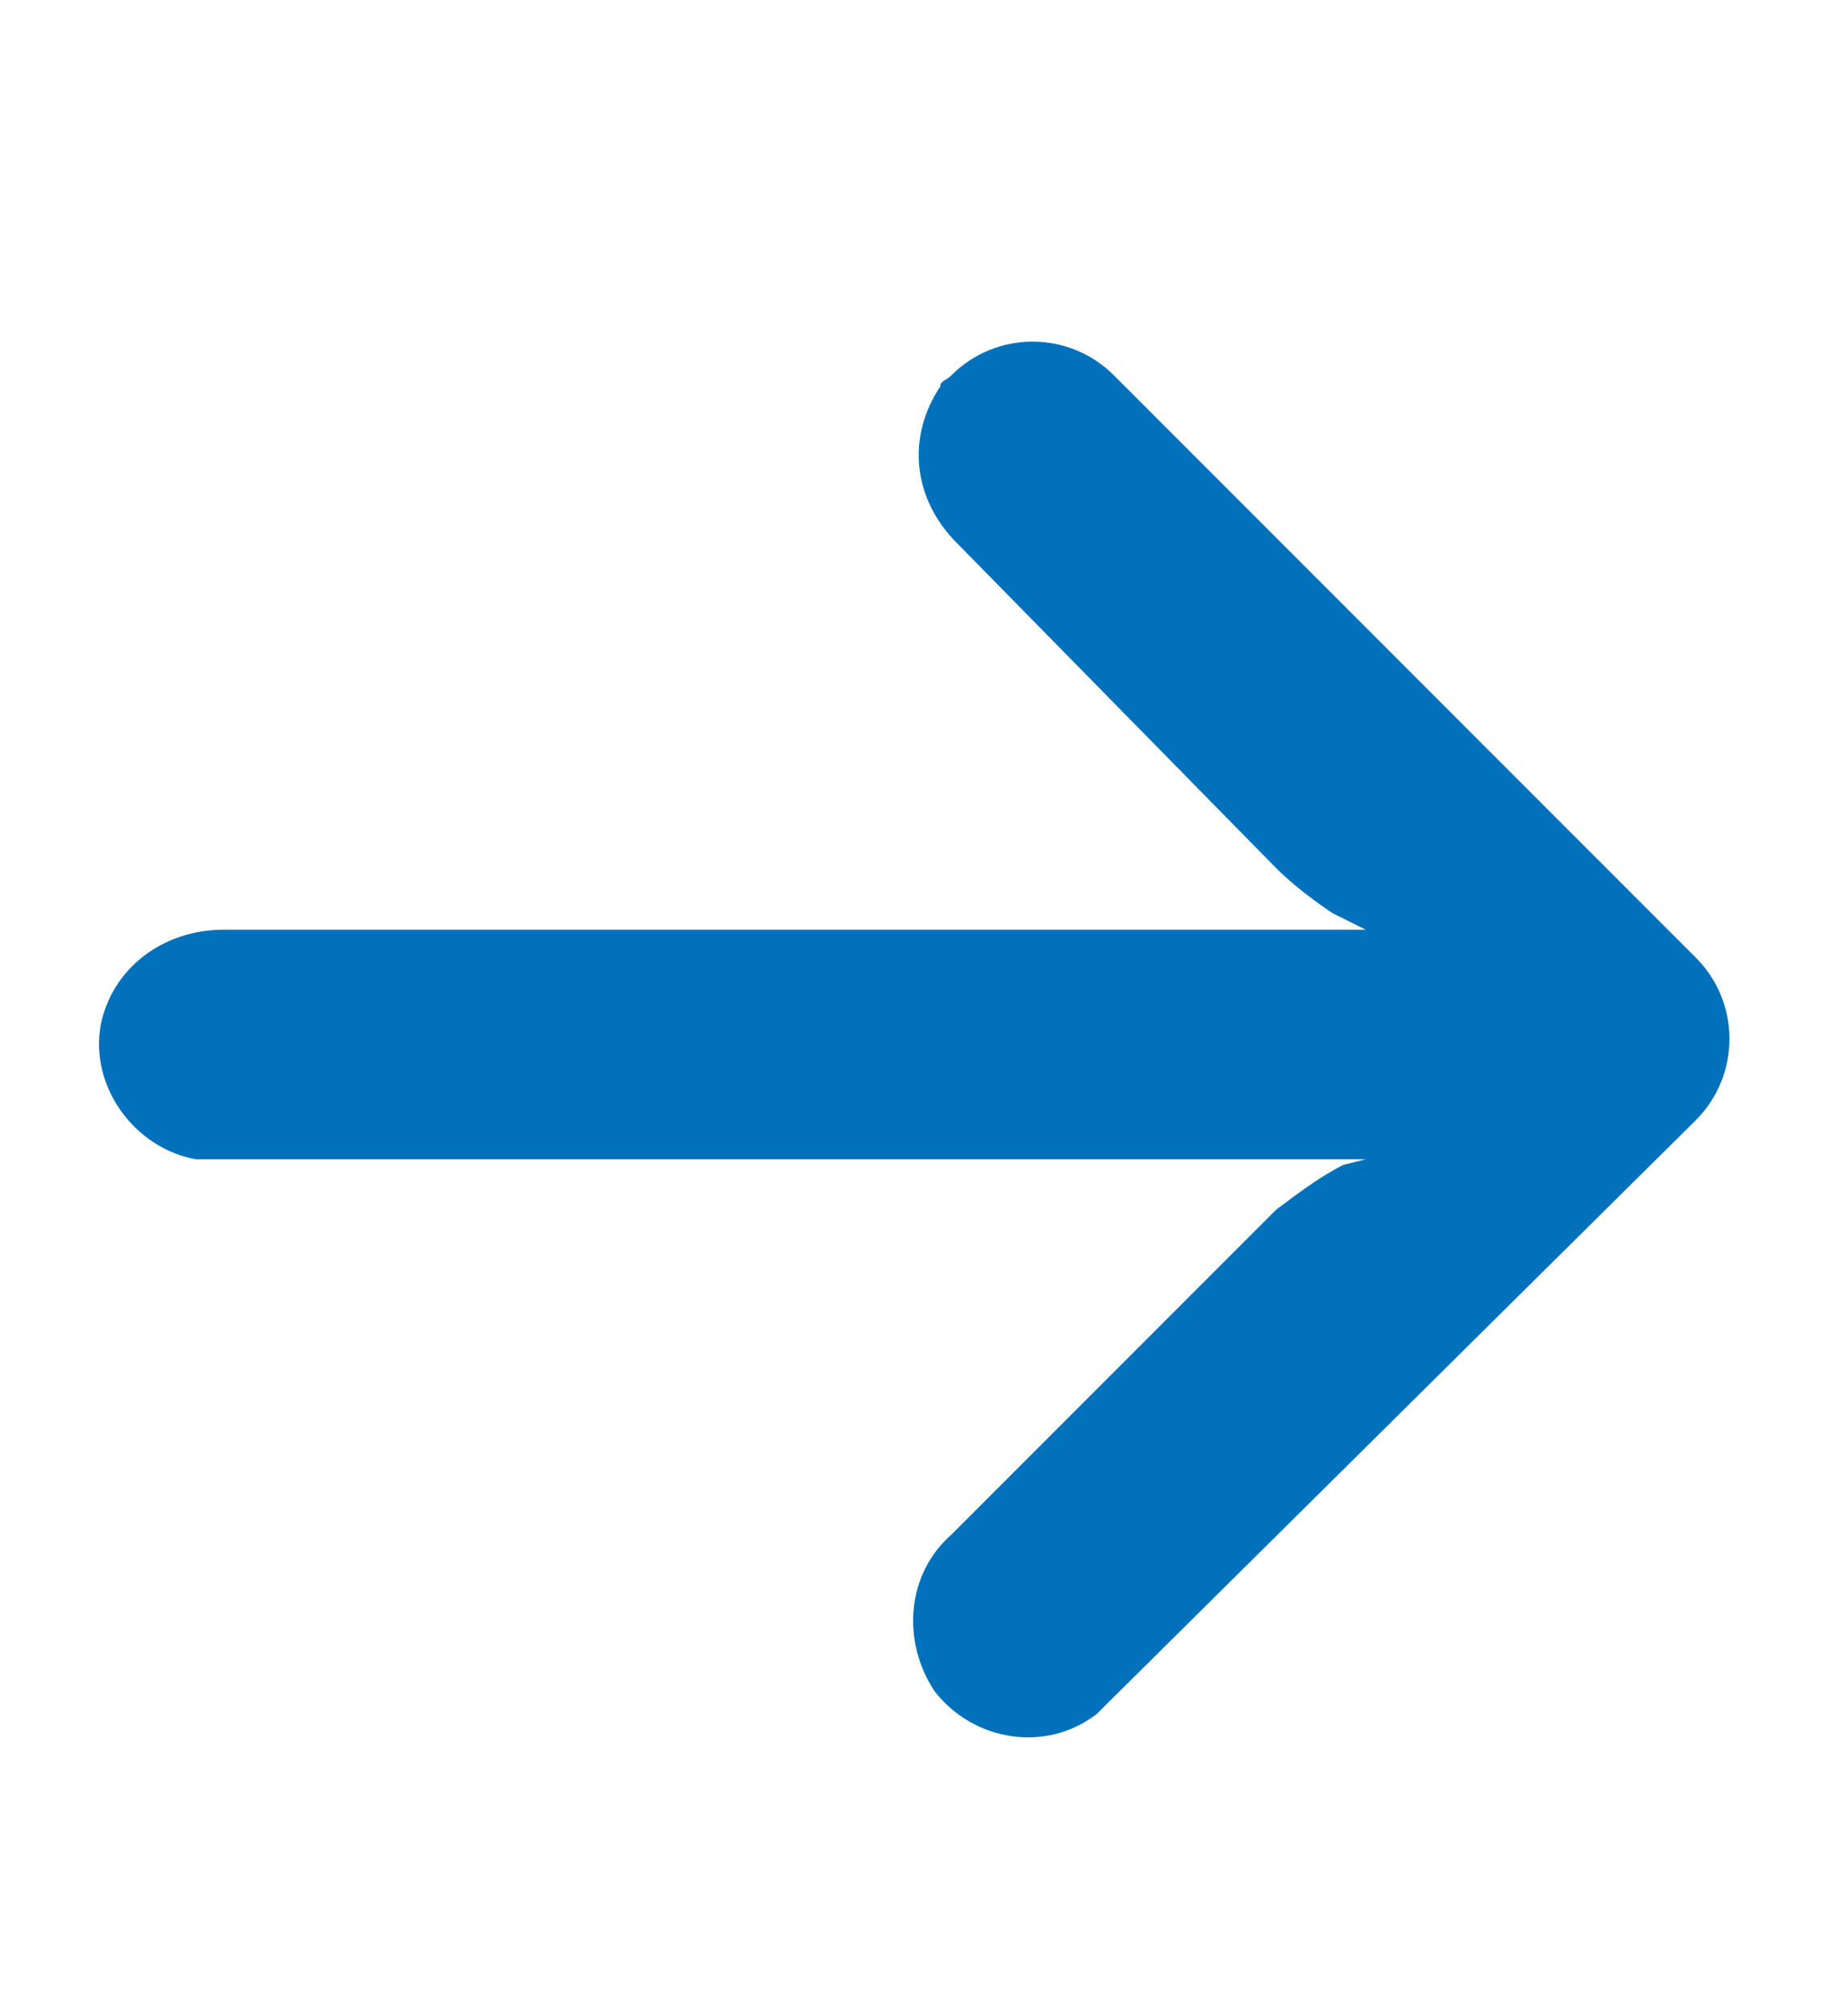 <?xml version="1.0" encoding="utf-8"?>
<!-- Generator: Adobe Illustrator 24.2.3, SVG Export Plug-In . SVG Version: 6.00 Build 0)  -->
<svg version="1.1" id="Lager_1" xmlns="http://www.w3.org/2000/svg" xmlns:xlink="http://www.w3.org/1999/xlink" x="0px" y="0px"
	 viewBox="0 0 33 36" style="enable-background:new 0 0 33 36;" xml:space="preserve">
<style type="text/css">
	.st0{fill:#0071BA;}
</style>
<path class="st0" d="M16.8,6.9c-0.6,0.9-0.5,2,0.3,2.8l5.7,5.8c0.3,0.3,0.7,0.6,1,0.8l0.6,0.3H4c-1.1,0-2,0.7-2.2,1.7
	c-0.2,1.1,0.6,2.2,1.7,2.4c0.1,0,0.2,0,0.4,0h20.5L24,20.8c-0.4,0.2-0.8,0.5-1.2,0.8l-5.8,5.8c-0.8,0.7-0.9,1.9-0.3,2.8
	c0.7,0.9,2,1.1,2.9,0.4c0.1-0.1,0.1-0.1,0.2-0.2L30.3,20c0.8-0.8,0.8-2.1,0-2.9c0,0,0,0,0,0L19.9,6.7c-0.8-0.8-2.1-0.8-2.9,0
	C16.9,6.8,16.8,6.8,16.8,6.9z"/>
</svg>
